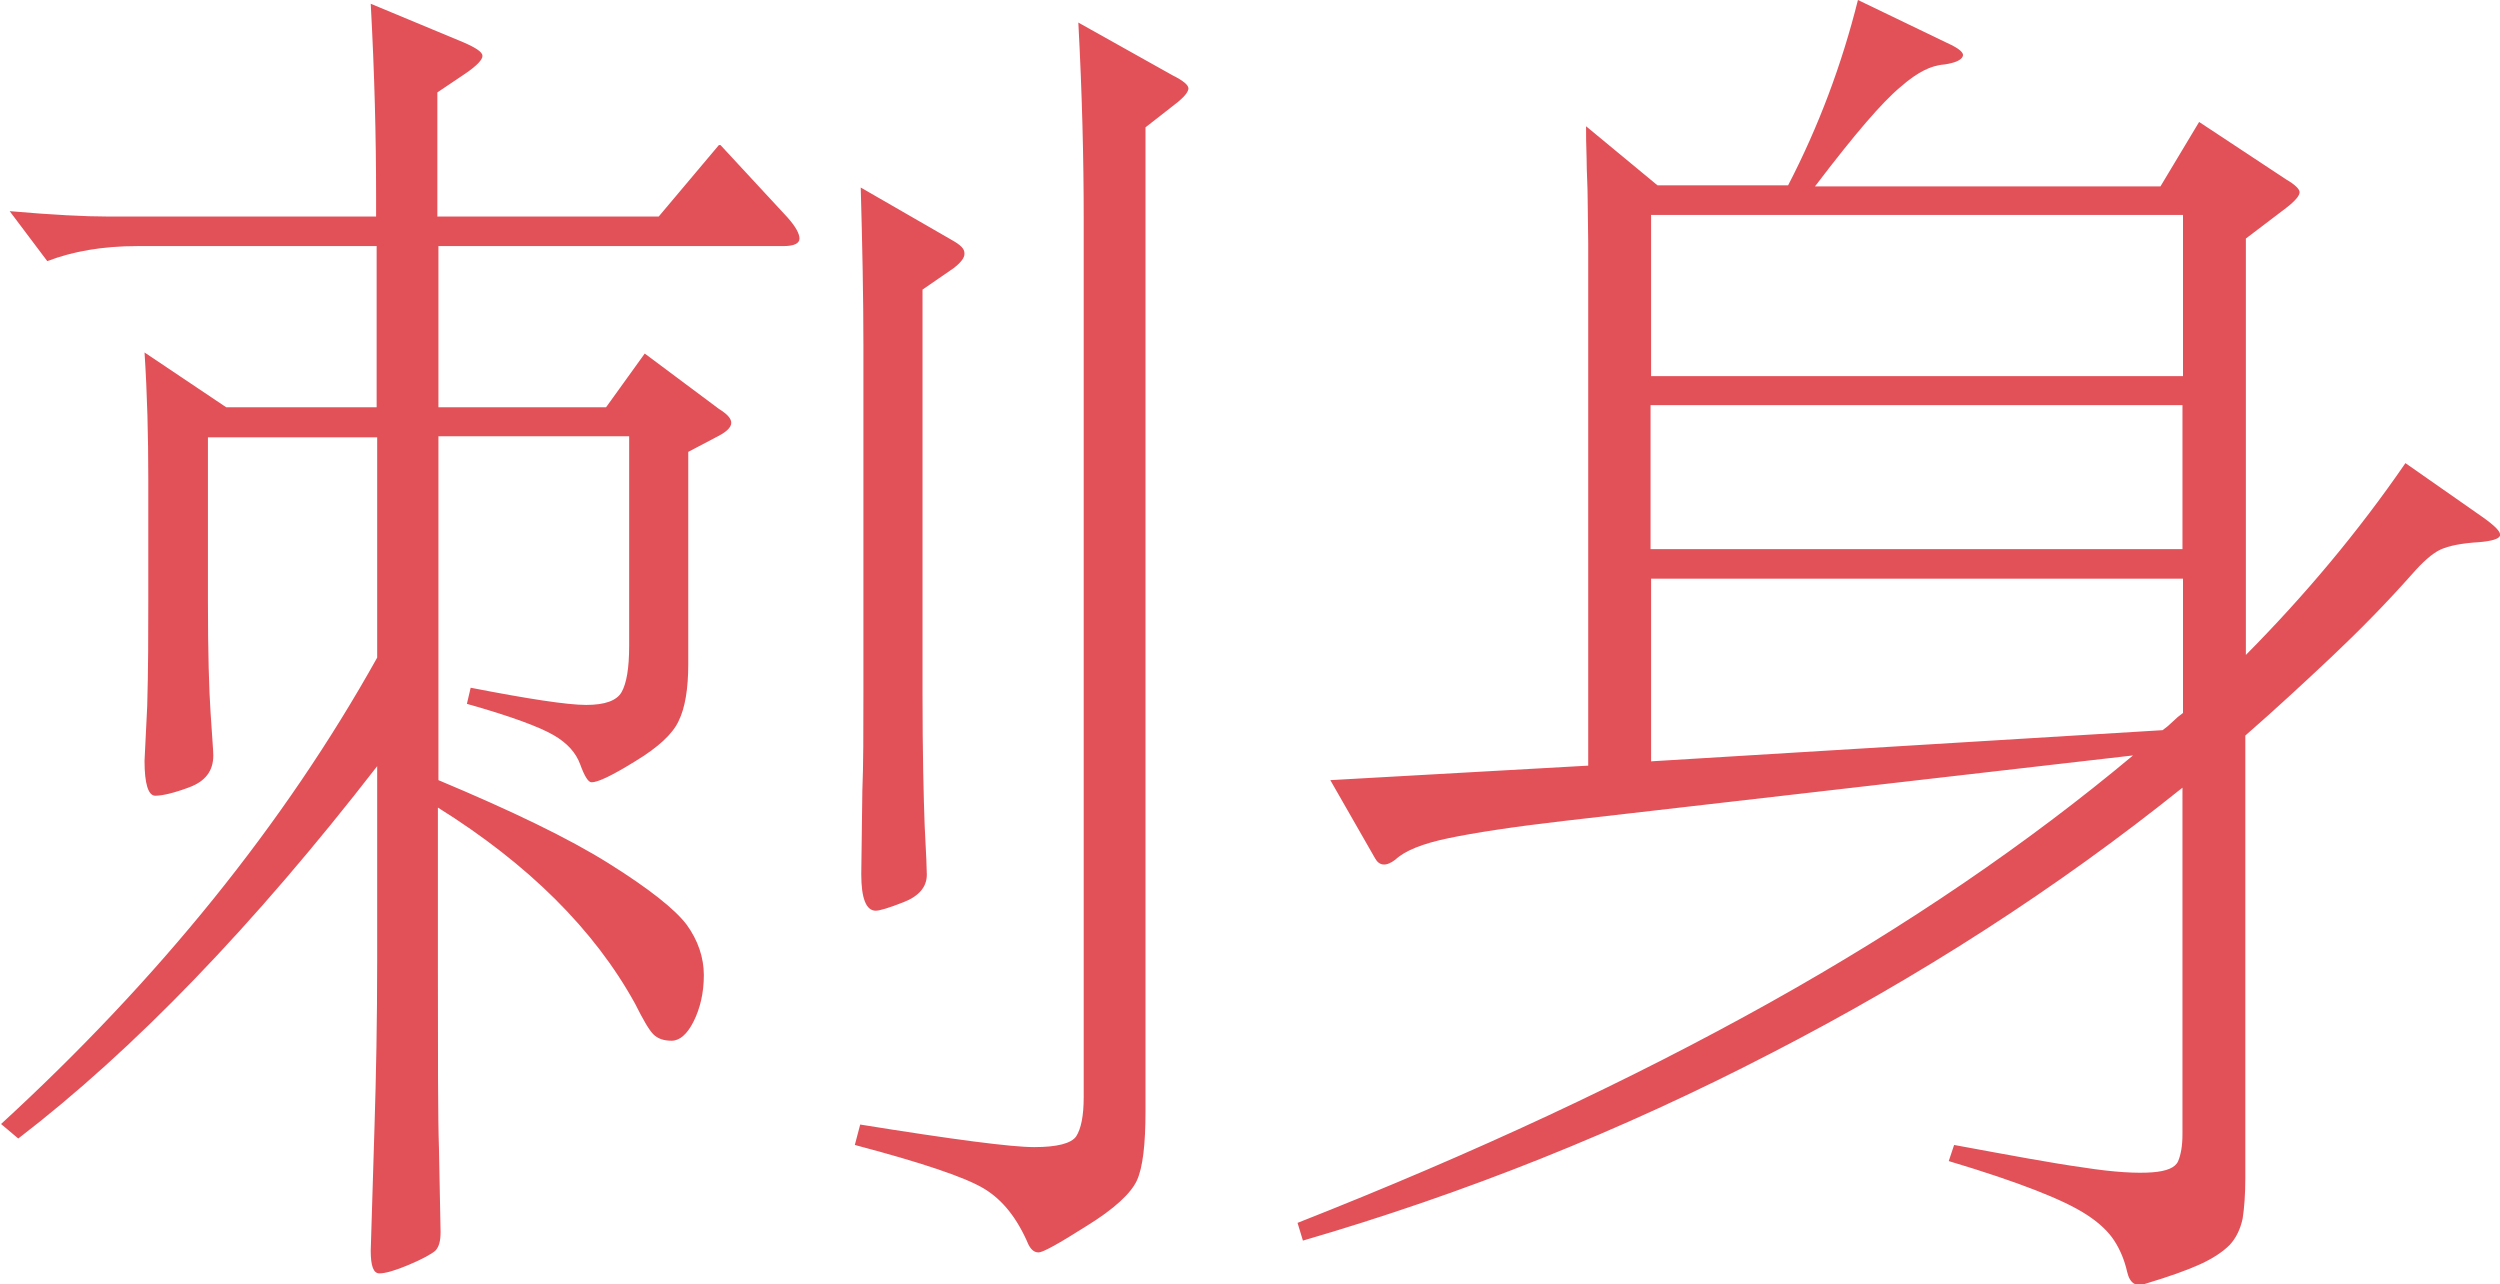 <?xml version="1.0" encoding="UTF-8"?>
<svg id="Ebene_2" data-name="Ebene 2" xmlns="http://www.w3.org/2000/svg" xmlns:xlink="http://www.w3.org/1999/xlink" viewBox="0 0 46.53 23.9">
  <defs>
    <style>
      .cls-1 {
        fill: none;
      }

      .cls-2 {
        fill: #e25058;
      }

      .cls-3 {
        clip-path: url(#clippath);
      }
    </style>
    <clipPath id="clippath">
      <rect class="cls-1" width="46.53" height="23.9"/>
    </clipPath>
  </defs>
  <g id="Ebene_1-2" data-name="Ebene 1">
    <g class="cls-3">
      <path class="cls-2" d="M30.85,3.45l-1.33-1.1c0,.15,0,.35.01.6,0,.25.02.51.02.78,0,.27.01.53.01.8v9.72l-4.8.27.83,1.45c.08.15.21.16.38.03.18-.17.51-.3.99-.4.48-.1,1.19-.21,2.14-.32l10.6-1.22c-1.95,1.63-4.2,3.17-6.76,4.6-2.56,1.43-5.49,2.8-8.79,4.1l.1.33c3.02-.88,5.92-2.04,8.7-3.48,2.78-1.43,5.34-3.08,7.67-4.95v6.45c0,.22-.03.38-.08.5-.05.12-.21.19-.49.21-.27.02-.7,0-1.27-.09-.58-.08-1.38-.23-2.41-.42l-.1.3c.67.2,1.2.38,1.61.54.41.16.73.31.96.46.23.15.4.31.51.48.11.17.19.36.24.58.05.22.17.29.35.22.43-.13.77-.25,1.01-.36.24-.11.42-.23.55-.36.12-.13.2-.3.24-.49.03-.19.05-.45.05-.76v-8.23c.55-.48,1.08-.97,1.6-1.46.52-.49,1.02-1,1.5-1.54.2-.23.38-.39.53-.46s.39-.12.73-.14c.23-.02.36-.06.38-.12.02-.07-.09-.18-.33-.35l-1.43-1c-.88,1.28-1.88,2.47-2.97,3.57v-7.75l.75-.57c.17-.13.25-.23.25-.29s-.08-.14-.25-.24l-1.62-1.07-.72,1.2h-6.43c.38-.5.7-.9.95-1.19.25-.29.46-.51.64-.66.17-.15.32-.25.44-.31.12-.06.24-.1.38-.11.2-.03.31-.08.34-.15.03-.07-.07-.15-.29-.25L34.58,0c-.3,1.2-.73,2.35-1.3,3.45h-2.42ZM40.62,10.22h-9.9v-2.68h9.9v2.68ZM30.73,4h9.9v3h-9.9v-3ZM30.73,10.77h9.9v2.5c-.07.05-.13.1-.19.16-.06.06-.12.11-.19.16l-9.52.58v-3.4ZM17.95,4.71c0-.08-.07-.15-.23-.24l-1.7-.98c.03,1.07.05,2.05.05,2.95v6.43c0,.75,0,1.37-.02,1.85l-.02,1.55c0,.45.09.68.27.68.07,0,.24-.05.52-.16.28-.11.43-.28.43-.51,0-.07-.01-.37-.04-.91-.02-.54-.04-1.36-.04-2.46v-7.52l.58-.4c.13-.1.2-.19.2-.26M22.12,1.65c0-.07-.1-.15-.3-.25l-1.75-.98c.07,1.32.1,2.53.1,3.65v16.35c0,.35-.05.59-.14.73-.09.13-.35.2-.78.2s-1.5-.14-3.24-.42l-.1.38c1.25.33,2.05.6,2.4.81.35.21.62.55.83,1.04.05.1.11.15.19.15s.37-.16.89-.49c.52-.32.83-.61.94-.85.11-.24.16-.67.16-1.29V2.37l.55-.43c.17-.13.25-.23.25-.3M13.38,2.7l-1.12,1.33h-4.12V1.72l.52-.35c.22-.15.32-.26.32-.33s-.12-.15-.35-.25L6.9.07c.07,1.28.1,2.48.1,3.58v.38H2c-.42,0-1.02-.03-1.82-.1l.7.93c.47-.18,1.02-.28,1.68-.28h4.45v3h-2.8l-1.52-1.02c.05.77.07,1.55.07,2.35v2.28c0,.6,0,1.25-.02,1.95l-.05,1.02c0,.43.07.65.2.65s.35-.05.64-.16c.29-.11.44-.3.44-.59,0-.07-.02-.33-.05-.78-.03-.45-.05-1.14-.05-2.07v-3.07h3.15v4.1c-1.73,3.1-4.07,5.99-7,8.68l.32.27c2.15-1.65,4.38-3.96,6.68-6.93v3.62c0,1.12-.02,2.15-.05,3.1l-.07,2.3c0,.28.05.42.16.42s.29-.05.55-.16c.26-.11.42-.2.49-.26.07-.07.1-.18.1-.35l-.03-1.55c-.02-.58-.02-1.73-.02-3.45v-2.9c1.68,1.05,2.91,2.27,3.67,3.65.15.3.26.49.34.57.08.08.19.12.34.12s.29-.12.41-.36c.12-.24.19-.53.19-.86s-.11-.65-.32-.94c-.22-.29-.7-.67-1.45-1.14-.75-.47-1.81-.98-3.17-1.55v-6.4h3.55v3.9c0,.42-.05.7-.14.86-.09.16-.31.24-.66.24s-1.07-.11-2.15-.32l-.07.3c.82.23,1.35.43,1.61.58.26.15.42.33.5.55.08.22.15.33.21.33.12,0,.39-.13.81-.39.43-.26.7-.51.81-.75.12-.24.18-.6.18-1.06v-3.95l.57-.3c.15-.08.23-.16.23-.24s-.07-.16-.23-.26l-1.38-1.03-.72,1h-3.12v-3h6.42c.2,0,.3-.05.3-.14s-.07-.22-.22-.39l-1.25-1.35Z"/>
    </g>
  </g>
</svg>
